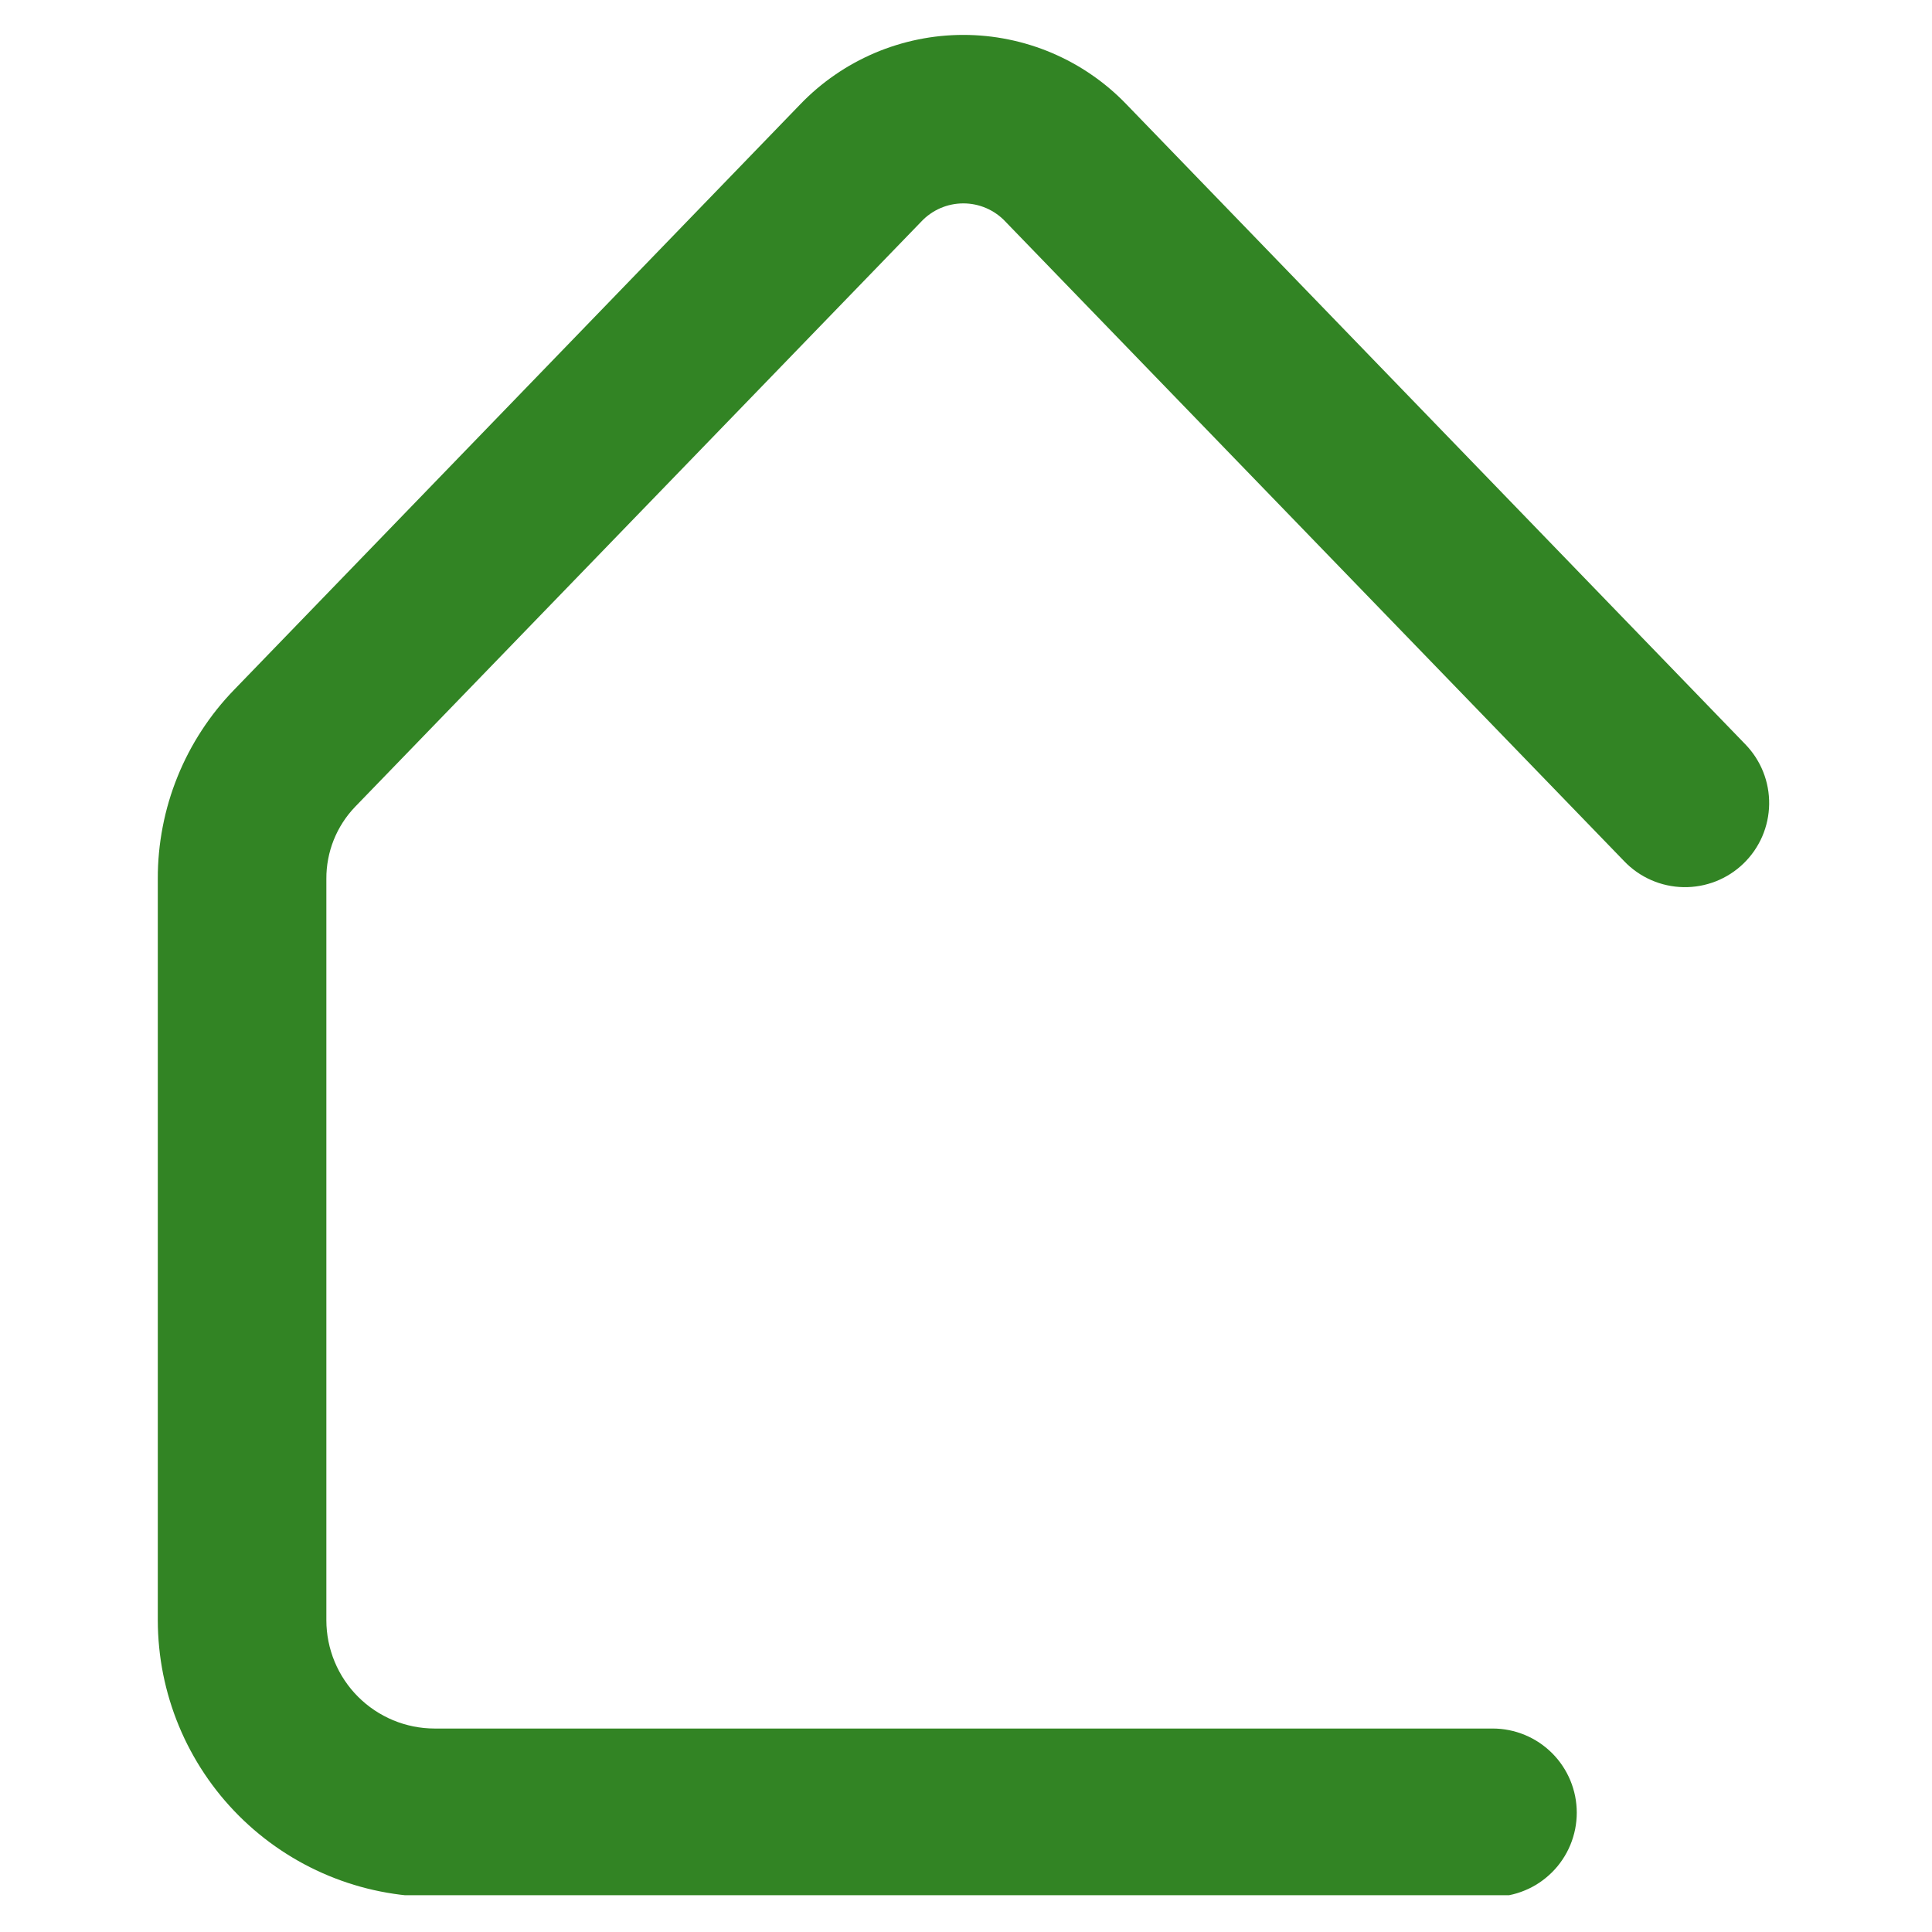 <svg version="1.0" preserveAspectRatio="xMidYMid meet" height="512" viewBox="0 0 384 384" zoomAndPan="magnify" width="512" xmlns:xlink="http://www.w3.org/1999/xlink" xmlns="http://www.w3.org/2000/svg"><defs><clipPath id="806c01973e"><path clip-rule="nonzero" d="M 31.164 6.938 L 352 6.938 L 352 376.688 L 31.164 376.688 Z M 31.164 6.938"></path></clipPath></defs><g clip-path="url(#806c01973e)"><path fill-rule="nonzero" fill-opacity="1" d="M 296.617 377.012 L 86.328 377.012 C 84.527 377.012 82.73 376.922 80.941 376.742 C 79.152 376.562 77.375 376.297 75.609 375.945 C 73.844 375.594 72.102 375.156 70.379 374.633 C 68.656 374.109 66.965 373.5 65.305 372.812 C 63.641 372.121 62.016 371.352 60.43 370.504 C 58.844 369.656 57.305 368.73 55.809 367.73 C 54.312 366.73 52.867 365.66 51.477 364.516 C 50.086 363.375 48.754 362.168 47.48 360.895 C 46.211 359.621 45.004 358.293 43.859 356.902 C 42.719 355.508 41.648 354.066 40.648 352.57 C 39.648 351.074 38.723 349.531 37.875 347.945 C 37.023 346.359 36.254 344.734 35.566 343.074 C 34.875 341.41 34.27 339.719 33.746 337.996 C 33.223 336.277 32.785 334.531 32.43 332.77 C 32.078 331.004 31.812 329.227 31.637 327.438 C 31.457 325.645 31.367 323.852 31.363 322.051 L 31.363 174.637 C 31.355 171.164 31.684 167.723 32.344 164.312 C 33 160.906 33.98 157.59 35.285 154.371 C 36.586 151.152 38.184 148.09 40.082 145.18 C 41.977 142.27 44.133 139.57 46.555 137.078 L 159.051 20.742 C 160.098 19.652 161.195 18.621 162.344 17.641 C 163.496 16.664 164.691 15.746 165.938 14.891 C 167.18 14.031 168.461 13.238 169.785 12.512 C 171.109 11.785 172.465 11.125 173.852 10.531 C 175.242 9.941 176.656 9.422 178.102 8.973 C 179.543 8.523 181.004 8.148 182.48 7.848 C 183.961 7.543 185.453 7.316 186.953 7.164 C 188.457 7.016 189.961 6.938 191.473 6.938 C 192.984 6.938 194.488 7.016 195.992 7.164 C 197.492 7.316 198.984 7.543 200.465 7.848 C 201.941 8.148 203.402 8.523 204.844 8.973 C 206.289 9.422 207.703 9.941 209.094 10.531 C 210.48 11.125 211.836 11.785 213.16 12.512 C 214.484 13.238 215.766 14.031 217.008 14.891 C 218.254 15.746 219.449 16.664 220.602 17.641 C 221.75 18.621 222.848 19.652 223.895 20.742 L 346.879 147.918 C 347.262 148.312 347.625 148.723 347.969 149.152 C 348.312 149.582 348.633 150.027 348.934 150.488 C 349.23 150.949 349.508 151.422 349.762 151.91 C 350.016 152.398 350.242 152.898 350.445 153.406 C 350.648 153.918 350.828 154.438 350.98 154.965 C 351.133 155.492 351.258 156.027 351.355 156.566 C 351.457 157.109 351.531 157.652 351.574 158.199 C 351.621 158.746 351.641 159.297 351.633 159.844 C 351.625 160.395 351.59 160.941 351.527 161.488 C 351.465 162.035 351.379 162.574 351.262 163.113 C 351.148 163.648 351.004 164.18 350.84 164.703 C 350.672 165.227 350.477 165.742 350.262 166.246 C 350.043 166.75 349.801 167.242 349.531 167.723 C 349.266 168.203 348.977 168.668 348.664 169.121 C 348.352 169.574 348.016 170.008 347.66 170.426 C 347.305 170.848 346.93 171.246 346.535 171.629 C 346.141 172.012 345.727 172.371 345.297 172.715 C 344.867 173.055 344.422 173.375 343.957 173.672 C 343.496 173.969 343.02 174.242 342.531 174.492 C 342.043 174.742 341.543 174.969 341.031 175.172 C 340.52 175.371 340 175.547 339.469 175.695 C 338.941 175.848 338.406 175.969 337.867 176.066 C 337.324 176.164 336.781 176.234 336.234 176.277 C 335.688 176.32 335.137 176.34 334.59 176.328 C 334.039 176.316 333.492 176.281 332.945 176.215 C 332.398 176.152 331.859 176.059 331.32 175.941 C 330.785 175.824 330.254 175.68 329.734 175.512 C 329.211 175.34 328.699 175.145 328.195 174.926 C 327.691 174.703 327.199 174.461 326.719 174.191 C 326.242 173.922 325.777 173.629 325.324 173.316 C 324.875 173 324.441 172.664 324.023 172.309 C 323.605 171.949 323.207 171.574 322.828 171.176 L 199.836 44.047 C 199.301 43.473 198.711 42.961 198.07 42.512 C 197.43 42.062 196.75 41.68 196.031 41.367 C 195.309 41.059 194.566 40.82 193.801 40.664 C 193.031 40.504 192.258 40.426 191.473 40.426 C 190.688 40.426 189.914 40.504 189.145 40.664 C 188.379 40.82 187.637 41.059 186.914 41.367 C 186.195 41.68 185.516 42.062 184.875 42.512 C 184.234 42.961 183.645 43.473 183.109 44.047 L 70.602 160.336 C 69.684 161.289 68.867 162.32 68.148 163.434 C 67.43 164.543 66.824 165.715 66.332 166.945 C 65.84 168.172 65.473 169.438 65.227 170.738 C 64.977 172.039 64.859 173.352 64.867 174.676 L 64.867 322.051 C 64.867 322.754 64.902 323.457 64.973 324.156 C 65.043 324.859 65.148 325.555 65.285 326.246 C 65.422 326.934 65.594 327.617 65.801 328.289 C 66.004 328.965 66.242 329.625 66.512 330.277 C 66.781 330.926 67.082 331.562 67.414 332.184 C 67.746 332.805 68.109 333.406 68.5 333.992 C 68.891 334.578 69.312 335.141 69.758 335.688 C 70.203 336.23 70.676 336.754 71.176 337.25 C 71.672 337.746 72.195 338.219 72.738 338.668 C 73.281 339.113 73.848 339.531 74.434 339.926 C 75.02 340.316 75.621 340.676 76.242 341.008 C 76.863 341.344 77.5 341.645 78.148 341.914 C 78.801 342.184 79.461 342.422 80.133 342.625 C 80.809 342.832 81.492 343 82.18 343.141 C 82.871 343.277 83.566 343.383 84.266 343.453 C 84.969 343.52 85.672 343.559 86.375 343.559 L 296.668 343.559 C 297.215 343.559 297.762 343.586 298.305 343.637 C 298.852 343.691 299.391 343.773 299.93 343.879 C 300.469 343.984 300.996 344.117 301.523 344.277 C 302.047 344.438 302.562 344.621 303.066 344.832 C 303.574 345.039 304.07 345.273 304.551 345.531 C 305.035 345.793 305.504 346.074 305.961 346.375 C 306.414 346.68 306.855 347.008 307.277 347.355 C 307.703 347.703 308.105 348.07 308.496 348.457 C 308.883 348.844 309.25 349.25 309.598 349.672 C 309.945 350.098 310.27 350.535 310.574 350.992 C 310.879 351.449 311.16 351.918 311.418 352.398 C 311.676 352.883 311.91 353.379 312.121 353.883 C 312.332 354.391 312.516 354.906 312.672 355.43 C 312.832 355.953 312.965 356.484 313.074 357.023 C 313.18 357.559 313.258 358.102 313.312 358.645 C 313.367 359.191 313.395 359.738 313.395 360.285 C 313.395 360.832 313.367 361.379 313.312 361.926 C 313.258 362.469 313.18 363.012 313.074 363.547 C 312.965 364.086 312.832 364.617 312.672 365.141 C 312.516 365.664 312.332 366.18 312.121 366.688 C 311.91 367.191 311.676 367.688 311.418 368.172 C 311.16 368.652 310.879 369.125 310.574 369.578 C 310.27 370.035 309.945 370.473 309.598 370.898 C 309.25 371.32 308.883 371.727 308.496 372.113 C 308.105 372.5 307.703 372.867 307.277 373.215 C 306.855 373.562 306.414 373.891 305.961 374.195 C 305.504 374.5 305.035 374.781 304.551 375.039 C 304.07 375.297 303.574 375.531 303.066 375.738 C 302.562 375.949 302.047 376.133 301.523 376.293 C 300.996 376.453 300.469 376.586 299.93 376.691 C 299.391 376.797 298.852 376.879 298.305 376.934 C 297.762 376.984 297.215 377.012 296.668 377.012 Z M 296.617 377.012" fill="#328424"></path></g></svg>
